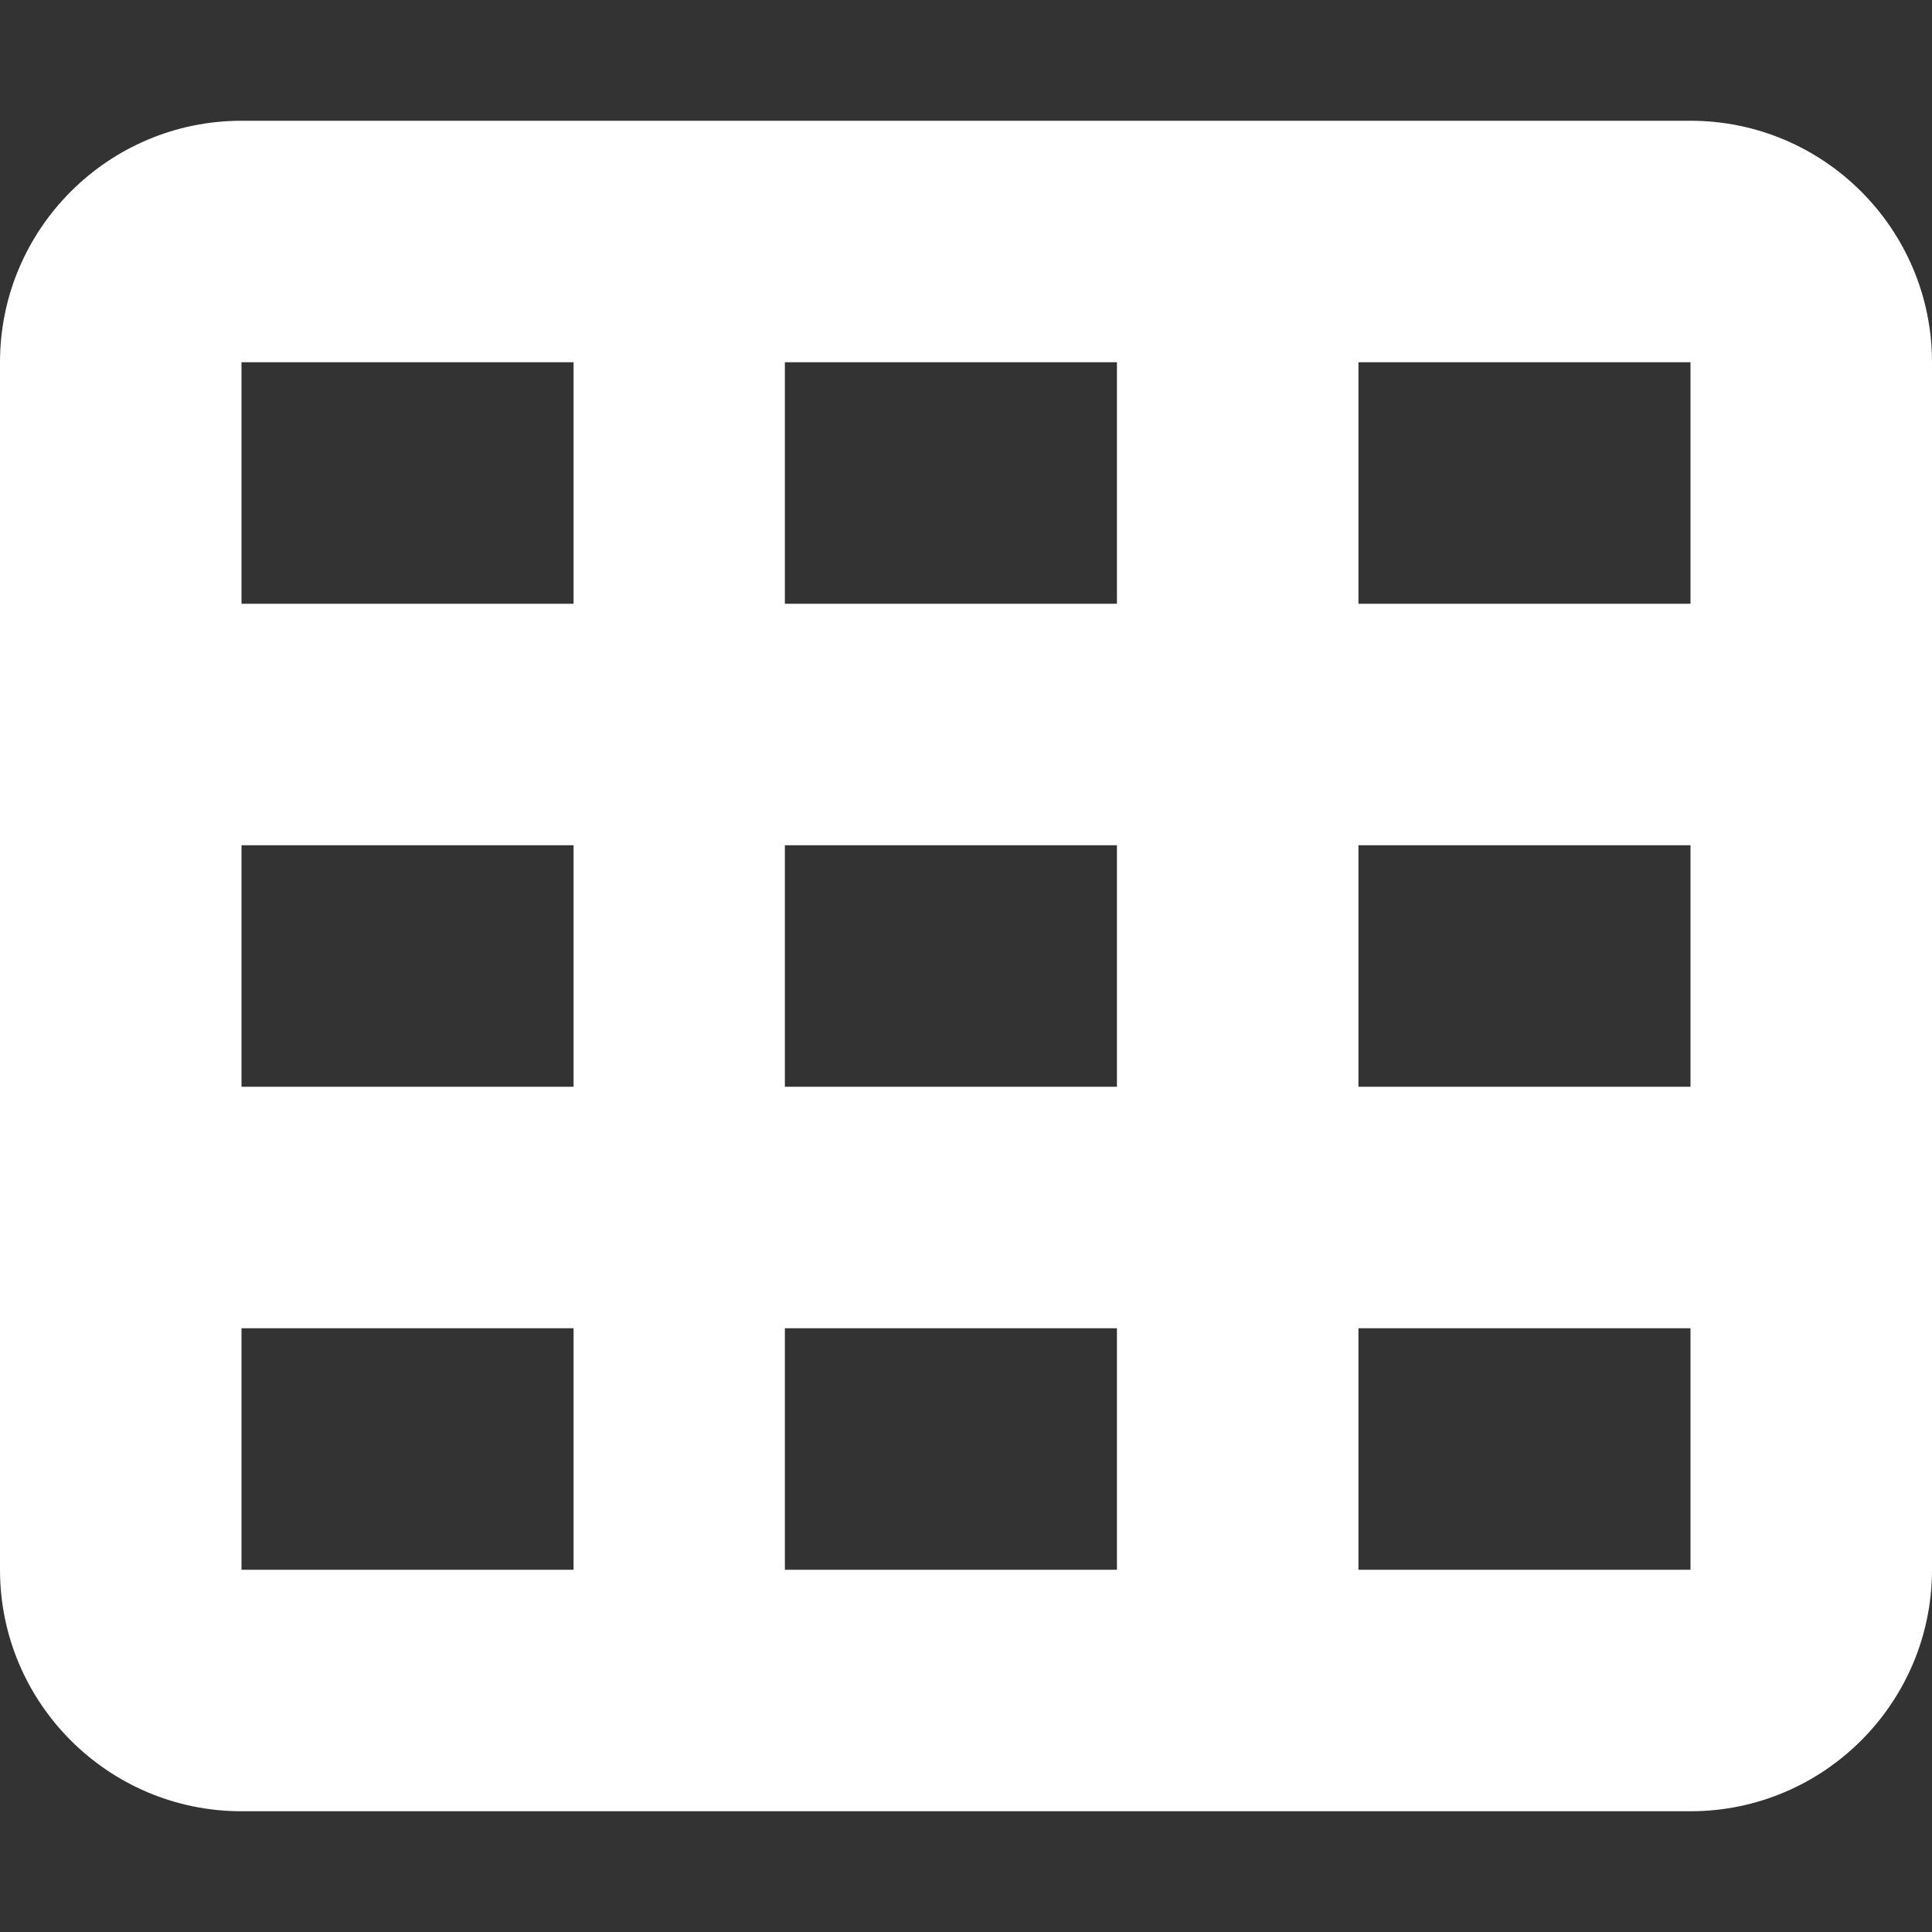 <svg width="512" height="512" viewBox="0 0 512 512" fill="none" xmlns="http://www.w3.org/2000/svg">
<rect x="0" y="0" width="512" height="512" fill="#333333" stroke="none"/>
<path d="M64 32C28.7 32 0 60.7 0 96V416C0 451.3 28.7 480 64 480H448C483.3 480 512 451.3 512 416V96C512 60.7 483.3 32 448 32H64ZM152 96V160H64V96H152ZM208 96H296V160H208V96ZM448 96V160H360V96H448ZM64 224H152V288H64V224ZM296 224V288H208V224H296ZM360 224H448V288H360V224ZM152 352V416H64V352H152ZM208 352H296V416H208V352ZM448 352V416H360V352H448Z" fill="white"/>
</svg>
